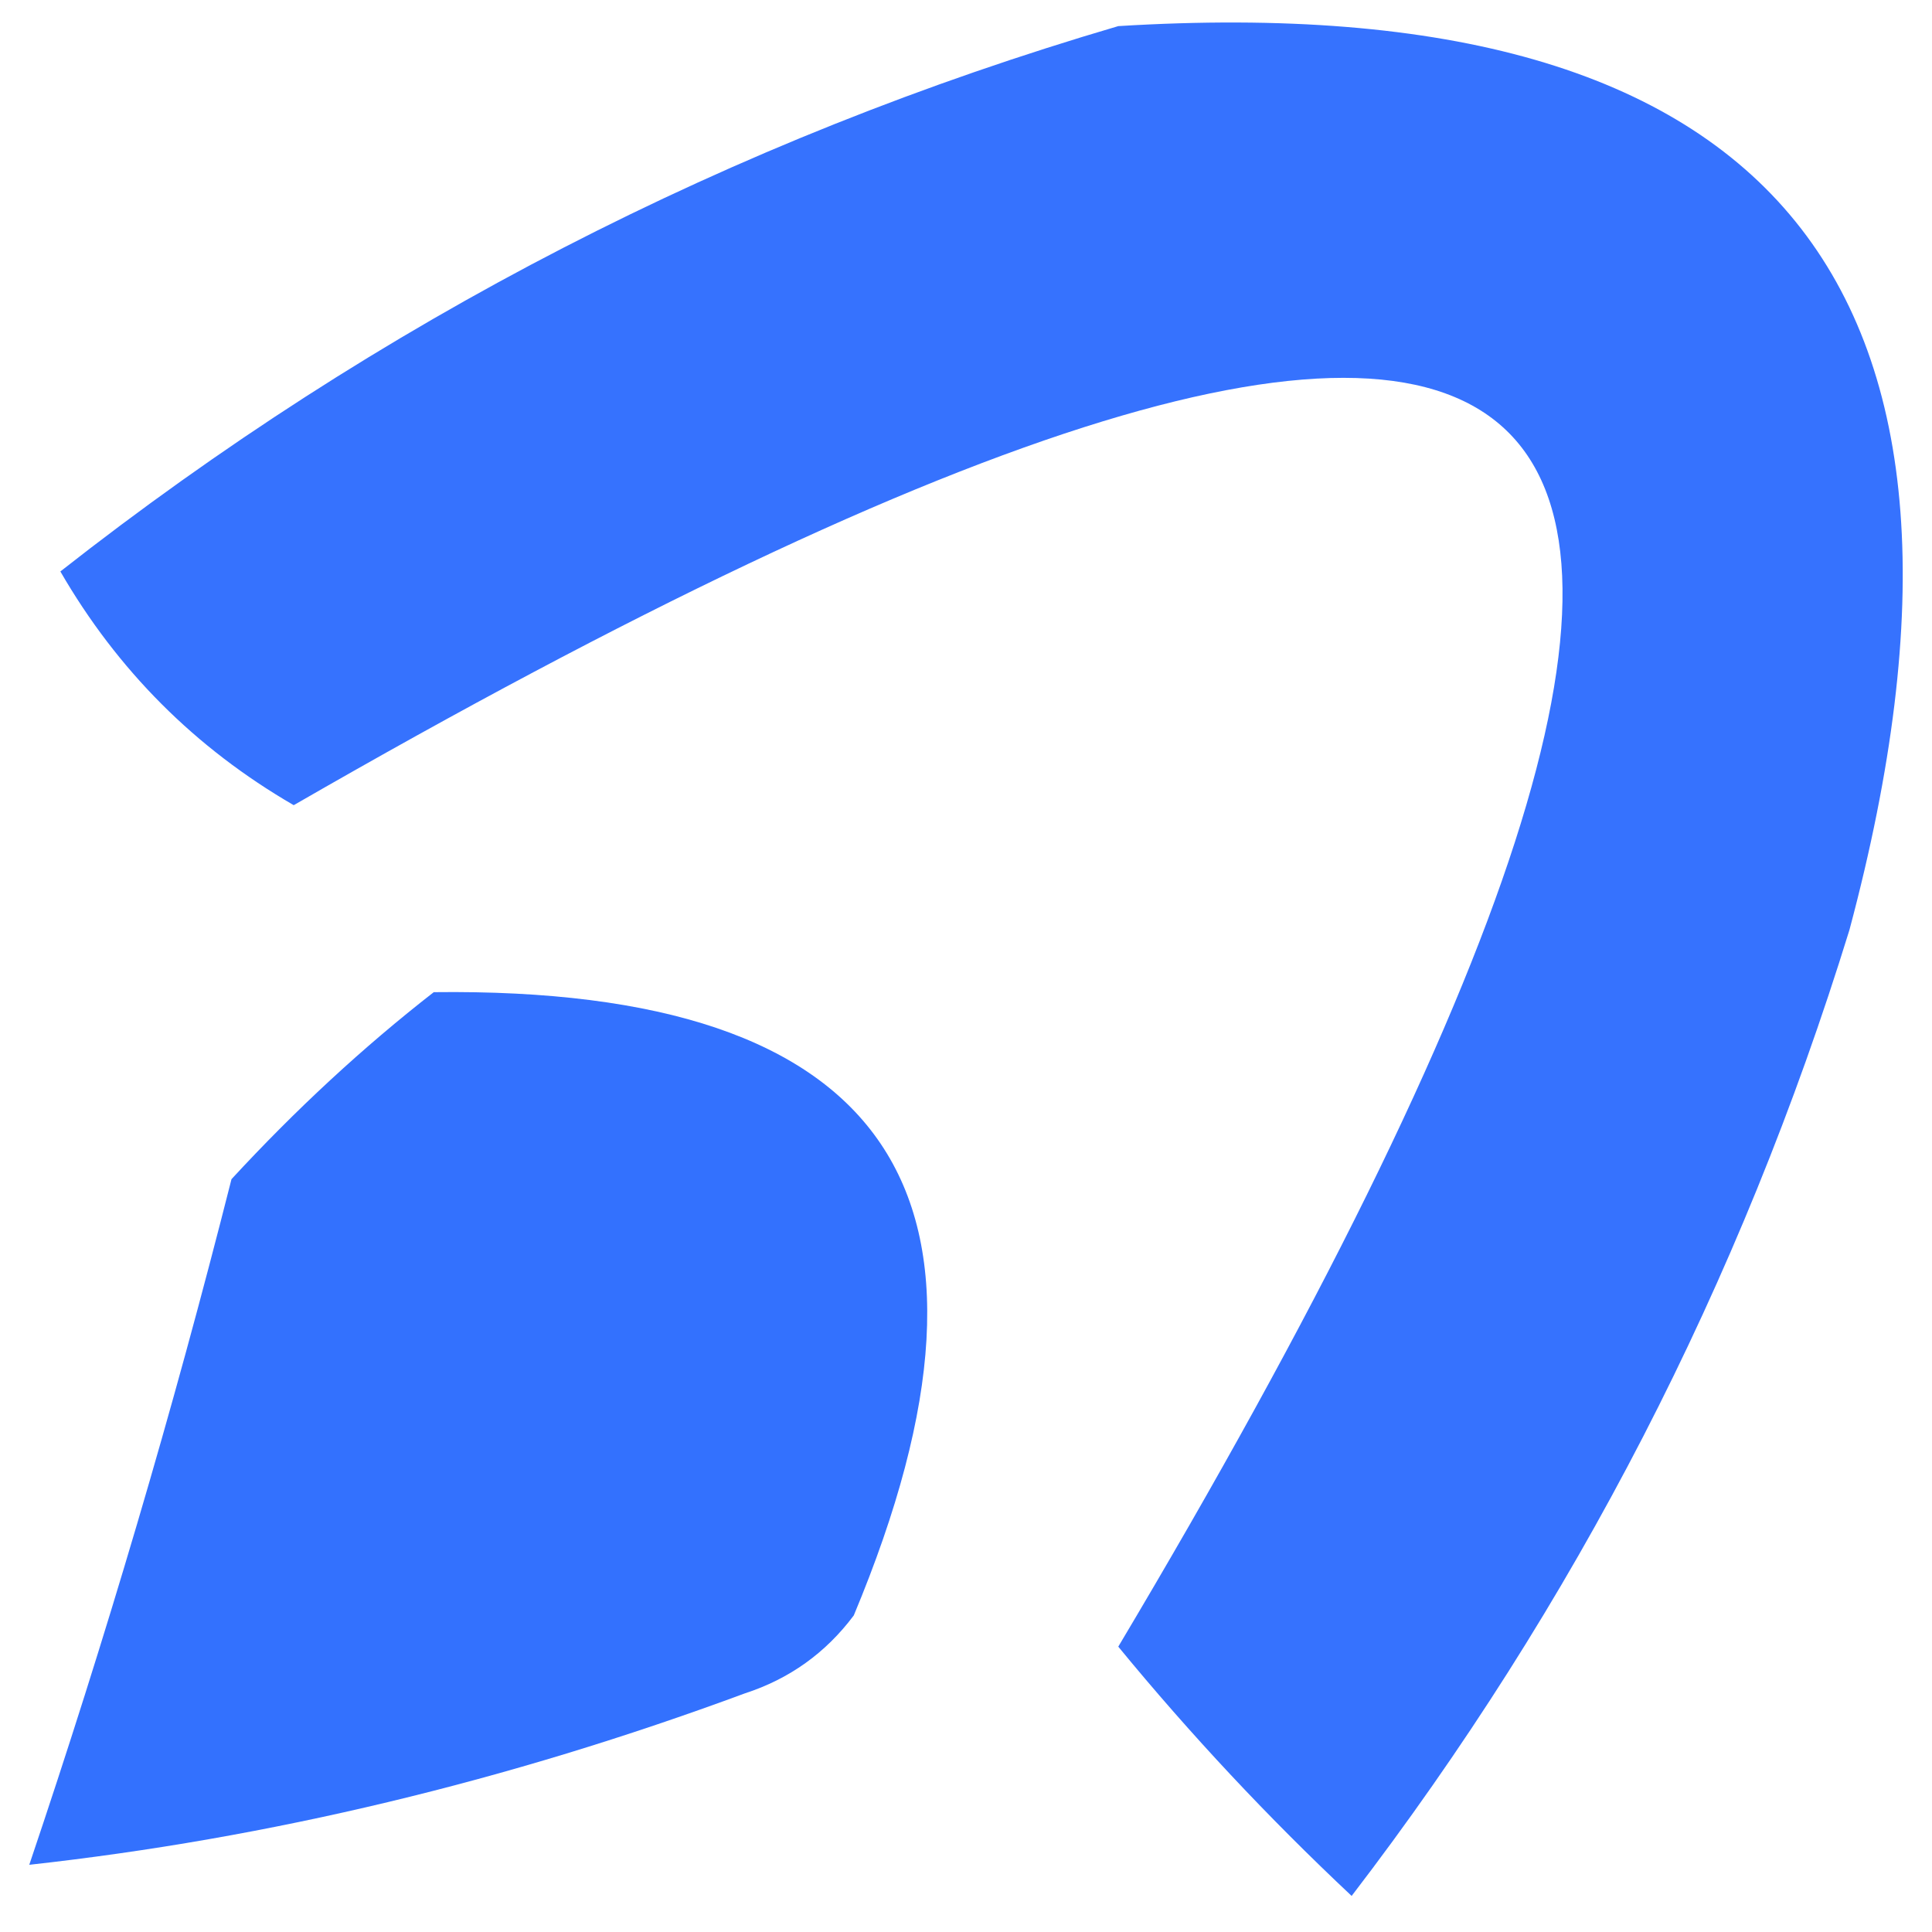<svg width="32" height="32" viewBox="0 0 33 33" fill="none" xmlns="http://www.w3.org/2000/svg">
    <path fill-rule="evenodd" clip-rule="evenodd"
        d="M19.101 0.446C30.362 -0.247 34.525 4.898 31.59 15.883C29.729 21.917 26.894 27.418 23.087 32.384C21.661 31.045 20.332 29.625 19.101 28.126C32.709 5.293 28.015 0.502 5.017 13.753C3.334 12.778 2.006 11.447 1.031 9.761C6.464 5.494 12.487 2.389 19.101 0.446Z"
        fill="#3672FE" />
    <path fill-rule="evenodd" clip-rule="evenodd"
        d="M7.409 16.947C15.196 16.851 17.588 20.4 14.583 27.593C14.104 28.233 13.484 28.677 12.723 28.924C8.67 30.424 4.595 31.4 0.5 31.852C1.802 27.999 2.954 24.095 3.954 20.141C5.051 18.952 6.202 17.887 7.409 16.947Z"
        fill="#3371FE" />
</svg>